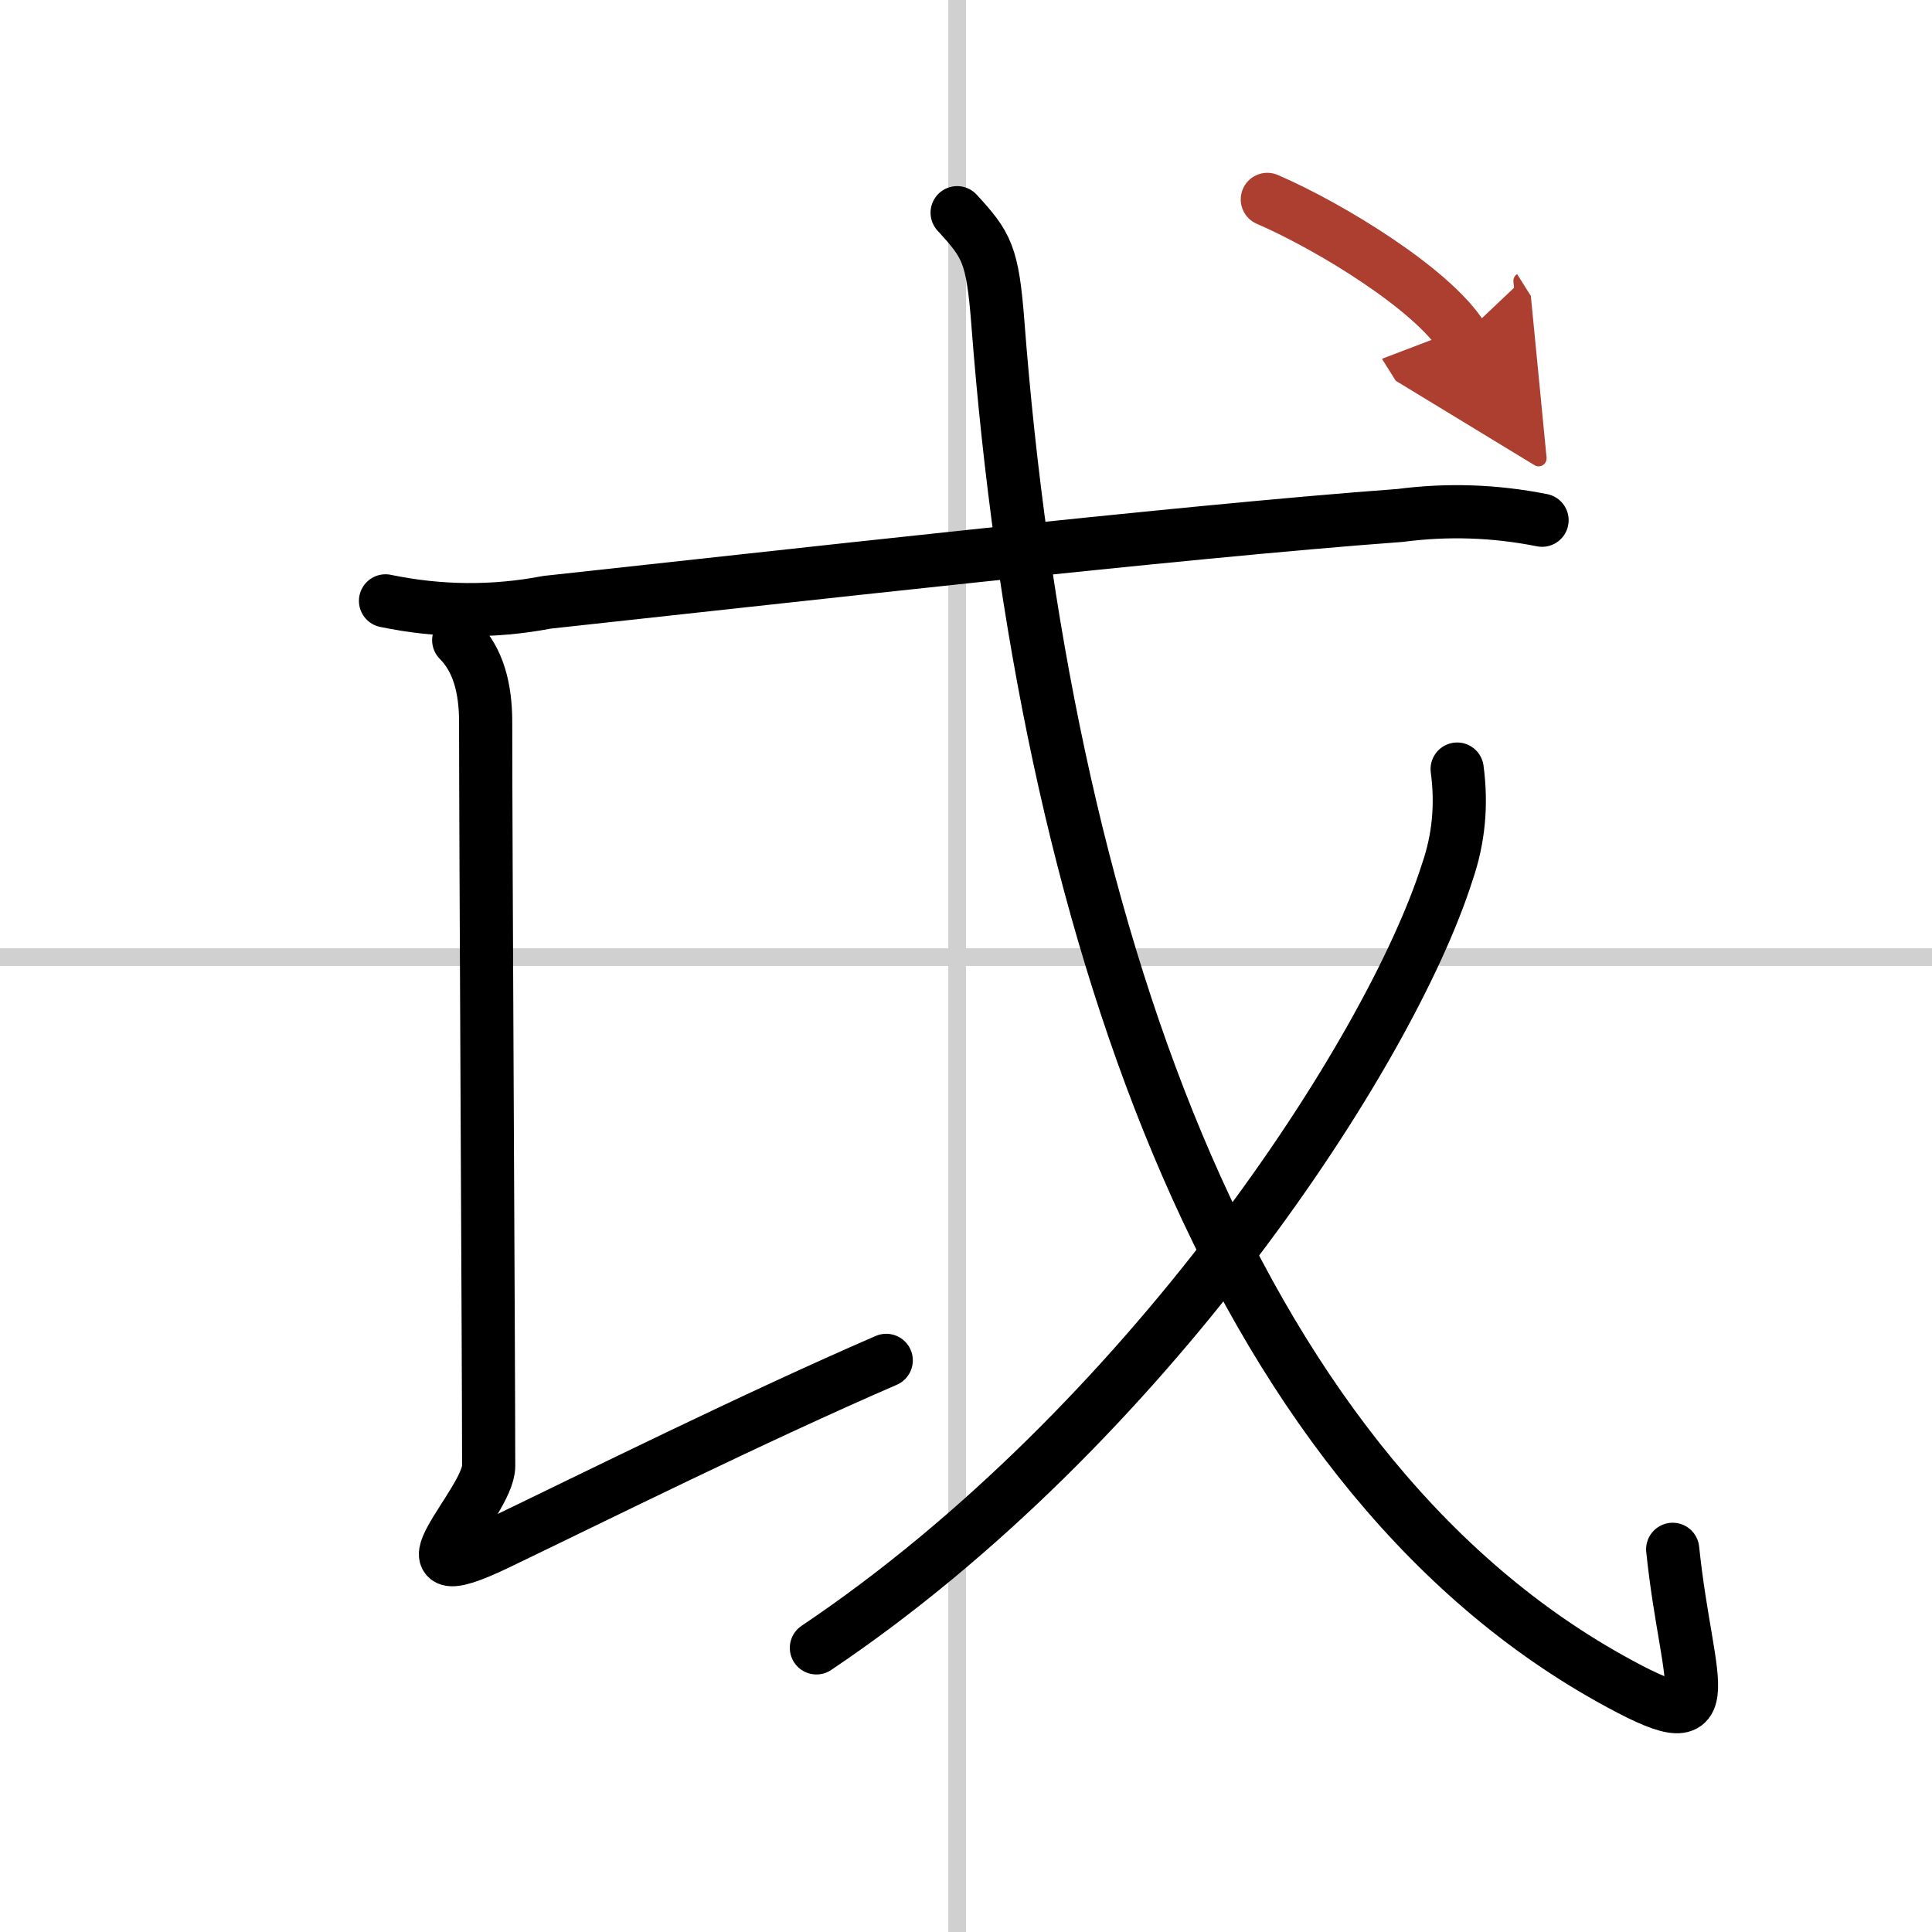 <svg width="400" height="400" viewBox="0 0 109 109" xmlns="http://www.w3.org/2000/svg"><defs><marker id="a" markerWidth="4" orient="auto" refX="1" refY="5" viewBox="0 0 10 10"><polyline points="0 0 10 5 0 10 1 5" fill="#ad3f31" stroke="#ad3f31"/></marker></defs><g fill="none" stroke="#000" stroke-linecap="round" stroke-linejoin="round" stroke-width="3"><rect width="100%" height="100%" fill="#fff" stroke="#fff"/><line x1="54" x2="54" y2="109" stroke="#d0d0d0" stroke-width="1"/><line x2="109" y1="54" y2="54" stroke="#d0d0d0" stroke-width="1"/><path d="M25.88,36.12c1.12,1.12,1.52,2.75,1.52,4.62c0,6.88,0.17,36.28,0.17,41.97c0,2.08-5.81,7.41,0.51,4.37C33.59,84.43,42.5,80,50,76.75"/><path d="M21.75,33.9c3.04,0.63,6.08,0.66,9.11,0.08C43,32.67,66.55,29.99,79,29.08c2.67-0.35,5.34-0.26,8,0.27"/><path d="m54 12c1.67 1.82 2 2.33 2.3 6.24 2.58 33.64 12.95 64.39 34.52 76.45 6.67 3.73 4.39 0.78 3.55-7.28"/><path d="m82.21 43.39c0.27 2 0.09 3.93-0.55 5.79-3.24 10.22-17.01 31.3-35.6 43.79"/><path d="m71.5 11.25c3.59 1.55 9.33 5.09 11 7.75" marker-end="url(#a)" stroke="#ad3f31"/></g></svg>
